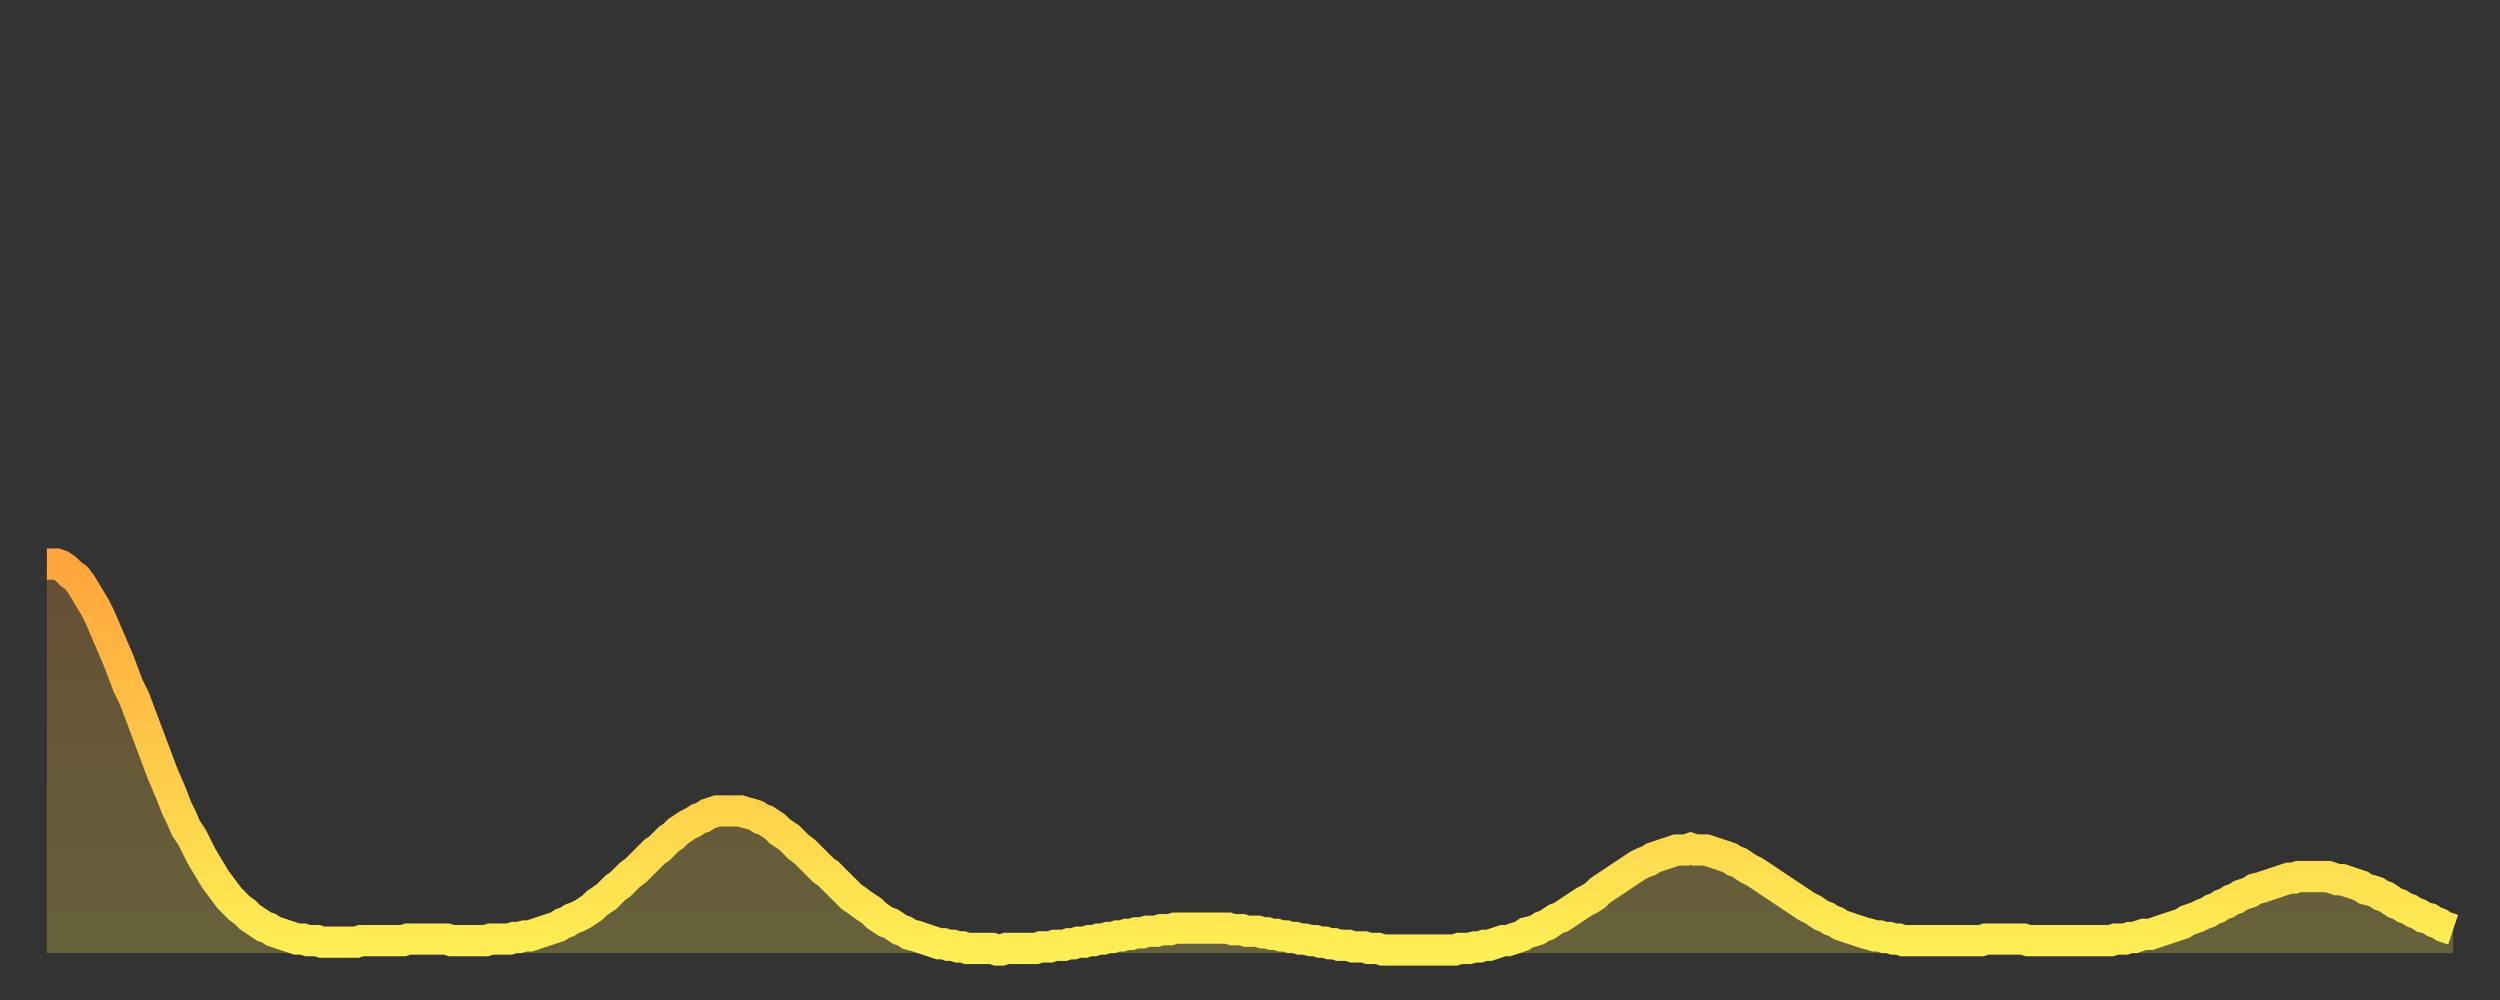 <?xml version="1.0" encoding="utf-8" ?>
<svg baseProfile="full" height="64" version="1.1" width="160" xmlns="http://www.w3.org/2000/svg" xmlns:ev="http://www.w3.org/2001/xml-events" xmlns:xlink="http://www.w3.org/1999/xlink"><rect width="100%" height="100%" fill="#333333" stroke="none"/><defs><linearGradient id="id805048" x1="0" x2="0" y1="0" y2="1"><stop offset="0%" stop-color="#ffa53c" /><stop offset="50%" stop-color="#ffc949" /><stop offset="100%" stop-color="#ffee55" /></linearGradient></defs><g transform="translate(3,3)"><g><path d="M 0.0 33.1 0.3 33.1 0.6 33.1 0.9 33.2 1.2 33.4 1.5 33.7 1.9 34.0 2.2 34.4 2.5 34.9 2.8 35.4 3.1 35.9 3.4 36.5 3.7 37.2 4.0 37.9 4.3 38.6 4.6 39.3 4.9 40.1 5.2 40.9 5.6 41.7 5.9 42.5 6.2 43.3 6.5 44.1 6.8 44.9 7.1 45.7 7.4 46.5 7.7 47.2 8.0 47.9 8.3 48.7 8.6 49.3 8.9 50.0 9.3 50.6 9.6 51.2 9.9 51.8 10.2 52.3 10.5 52.8 10.8 53.3 11.1 53.7 11.4 54.1 11.7 54.5 12.0 54.8 12.3 55.1 12.7 55.4 13.0 55.7 13.3 55.9 13.6 56.1 13.9 56.3 14.2 56.4 14.5 56.6 14.8 56.7 15.1 56.8 15.4 56.9 15.7 57.0 16.0 57.1 16.4 57.1 16.7 57.2 17.0 57.2 17.3 57.2 17.6 57.3 17.9 57.3 18.2 57.3 18.5 57.3 18.8 57.3 19.1 57.3 19.4 57.3 19.8 57.3 20.1 57.2 20.4 57.2 20.7 57.2 21.0 57.2 21.3 57.2 21.6 57.2 21.9 57.2 22.2 57.2 22.5 57.2 22.8 57.2 23.1 57.1 23.5 57.1 23.8 57.1 24.1 57.1 24.4 57.1 24.7 57.1 25.0 57.1 25.3 57.1 25.6 57.1 25.9 57.2 26.2 57.2 26.5 57.2 26.8 57.2 27.2 57.2 27.5 57.2 27.8 57.2 28.1 57.2 28.4 57.1 28.7 57.1 29.0 57.1 29.3 57.1 29.6 57.1 29.9 57.0 30.2 57.0 30.6 56.9 30.9 56.9 31.2 56.8 31.5 56.7 31.8 56.6 32.1 56.5 32.4 56.4 32.7 56.3 33.0 56.1 33.3 56.0 33.6 55.8 33.9 55.7 34.3 55.5 34.6 55.3 34.9 55.1 35.2 54.8 35.5 54.6 35.8 54.4 36.1 54.1 36.4 53.8 36.7 53.6 37.0 53.3 37.3 53.0 37.7 52.7 38.0 52.4 38.3 52.1 38.6 51.8 38.9 51.5 39.2 51.3 39.5 51.0 39.8 50.7 40.1 50.5 40.4 50.2 40.7 50.0 41.0 49.8 41.4 49.6 41.7 49.4 42.0 49.3 42.3 49.1 42.6 49.0 42.9 48.9 43.2 48.9 43.5 48.9 43.8 48.9 44.1 48.9 44.4 48.9 44.7 49.0 45.1 49.1 45.4 49.2 45.7 49.4 46.0 49.5 46.3 49.7 46.6 49.9 46.9 50.2 47.2 50.4 47.5 50.6 47.8 50.9 48.1 51.2 48.5 51.5 48.8 51.8 49.1 52.1 49.4 52.4 49.7 52.7 50.0 52.9 50.3 53.2 50.6 53.5 50.9 53.8 51.2 54.1 51.5 54.4 51.8 54.6 52.2 54.9 52.5 55.1 52.8 55.3 53.1 55.6 53.4 55.8 53.7 56.0 54.0 56.1 54.3 56.3 54.6 56.5 54.9 56.6 55.2 56.8 55.6 56.9 55.9 57.0 56.2 57.1 56.5 57.2 56.8 57.3 57.1 57.4 57.4 57.4 57.7 57.5 58.0 57.5 58.3 57.6 58.6 57.6 58.9 57.7 59.3 57.7 59.6 57.7 59.9 57.7 60.2 57.7 60.5 57.7 60.8 57.8 61.1 57.8 61.4 57.7 61.7 57.7 62.0 57.7 62.3 57.7 62.6 57.7 63.0 57.7 63.3 57.7 63.6 57.6 63.9 57.6 64.2 57.6 64.5 57.5 64.8 57.5 65.1 57.5 65.4 57.4 65.7 57.4 66.0 57.3 66.4 57.3 66.7 57.2 67.0 57.2 67.3 57.1 67.6 57.1 67.9 57.0 68.2 57.0 68.5 56.9 68.8 56.9 69.1 56.8 69.4 56.8 69.7 56.7 70.1 56.7 70.4 56.6 70.7 56.6 71.0 56.6 71.3 56.5 71.6 56.5 71.9 56.5 72.2 56.4 72.5 56.4 72.8 56.4 73.1 56.4 73.5 56.4 73.8 56.4 74.1 56.4 74.4 56.4 74.7 56.4 75.0 56.4 75.3 56.4 75.6 56.4 75.9 56.5 76.2 56.5 76.5 56.5 76.8 56.6 77.2 56.6 77.5 56.6 77.8 56.7 78.1 56.7 78.4 56.8 78.7 56.8 79.0 56.9 79.3 56.9 79.6 57.0 79.9 57.0 80.2 57.1 80.5 57.1 80.9 57.2 81.2 57.2 81.5 57.3 81.8 57.3 82.1 57.4 82.4 57.4 82.7 57.5 83.0 57.5 83.3 57.5 83.6 57.6 83.9 57.6 84.3 57.6 84.6 57.7 84.9 57.7 85.2 57.7 85.5 57.8 85.8 57.8 86.1 57.8 86.4 57.8 86.7 57.8 87.0 57.8 87.3 57.8 87.6 57.8 88.0 57.8 88.3 57.8 88.6 57.8 88.9 57.8 89.2 57.8 89.5 57.8 89.8 57.8 90.1 57.8 90.4 57.7 90.7 57.7 91.0 57.7 91.4 57.6 91.7 57.6 92.0 57.5 92.3 57.5 92.6 57.4 92.9 57.3 93.2 57.2 93.5 57.2 93.8 57.1 94.1 57.0 94.4 56.9 94.7 56.7 95.1 56.6 95.4 56.5 95.7 56.3 96.0 56.2 96.3 56.0 96.6 55.8 96.9 55.7 97.2 55.5 97.5 55.3 97.8 55.1 98.1 54.9 98.4 54.7 98.8 54.5 99.1 54.3 99.4 54.0 99.7 53.8 100.0 53.6 100.3 53.4 100.6 53.2 100.9 53.0 101.2 52.8 101.5 52.6 101.8 52.4 102.2 52.2 102.5 52.1 102.8 51.9 103.1 51.8 103.4 51.7 103.7 51.6 104.0 51.5 104.3 51.4 104.6 51.4 104.9 51.4 105.2 51.3 105.5 51.4 105.9 51.4 106.2 51.4 106.5 51.5 106.8 51.6 107.1 51.7 107.4 51.8 107.7 51.9 108.0 52.1 108.3 52.2 108.6 52.4 108.9 52.6 109.3 52.8 109.6 53.0 109.9 53.2 110.2 53.4 110.5 53.6 110.8 53.8 111.1 54.0 111.4 54.2 111.7 54.4 112.0 54.6 112.3 54.8 112.6 55.0 113.0 55.2 113.3 55.4 113.6 55.6 113.9 55.7 114.2 55.9 114.5 56.0 114.8 56.2 115.1 56.3 115.4 56.4 115.7 56.5 116.0 56.6 116.3 56.7 116.7 56.8 117.0 56.9 117.3 56.9 117.6 57.0 117.9 57.0 118.2 57.1 118.5 57.1 118.8 57.2 119.1 57.2 119.4 57.2 119.7 57.2 120.1 57.2 120.4 57.2 120.7 57.2 121.0 57.2 121.3 57.2 121.6 57.2 121.9 57.2 122.2 57.2 122.5 57.2 122.8 57.2 123.1 57.2 123.4 57.2 123.8 57.2 124.1 57.1 124.4 57.1 124.7 57.1 125.0 57.1 125.3 57.1 125.6 57.1 125.9 57.1 126.2 57.1 126.5 57.1 126.8 57.2 127.2 57.2 127.5 57.2 127.8 57.2 128.1 57.2 128.4 57.2 128.7 57.2 129.0 57.2 129.3 57.2 129.6 57.2 129.9 57.2 130.2 57.2 130.5 57.2 130.9 57.2 131.2 57.2 131.5 57.2 131.8 57.2 132.1 57.2 132.4 57.1 132.7 57.1 133.0 57.1 133.3 57.0 133.6 57.0 133.9 56.9 134.2 56.8 134.6 56.8 134.9 56.7 135.2 56.6 135.5 56.5 135.8 56.4 136.1 56.3 136.4 56.2 136.7 56.1 137.0 55.9 137.3 55.8 137.6 55.7 138.0 55.5 138.3 55.4 138.6 55.2 138.9 55.1 139.2 54.9 139.5 54.8 139.8 54.6 140.1 54.5 140.4 54.3 140.7 54.2 141.0 54.1 141.3 53.9 141.7 53.8 142.0 53.7 142.3 53.6 142.6 53.5 142.9 53.4 143.2 53.3 143.5 53.2 143.8 53.2 144.1 53.1 144.4 53.1 144.7 53.1 145.1 53.1 145.4 53.1 145.7 53.1 146.0 53.1 146.3 53.2 146.6 53.3 146.9 53.3 147.2 53.4 147.5 53.5 147.8 53.6 148.1 53.7 148.4 53.9 148.8 54.0 149.1 54.1 149.4 54.3 149.7 54.4 150.0 54.6 150.3 54.8 150.6 54.9 150.9 55.1 151.2 55.2 151.5 55.4 151.8 55.5 152.1 55.7 152.5 55.8 152.8 56.0 153.1 56.1 153.4 56.3 153.7 56.4 154.0 56.5" fill="none" id="graph-curve" opacity="1" stroke="url(#id805048)" stroke-width="2" /><path d="M 0 58 L 0.0 33.1 0.3 33.1 0.6 33.1 0.9 33.2 1.2 33.4 1.5 33.7 1.9 34.0 2.2 34.4 2.5 34.9 2.8 35.4 3.1 35.9 3.4 36.5 3.7 37.2 4.0 37.9 4.3 38.6 4.6 39.3 4.9 40.1 5.2 40.9 5.6 41.7 5.9 42.5 6.2 43.3 6.5 44.1 6.8 44.9 7.1 45.7 7.4 46.5 7.7 47.2 8.0 47.9 8.3 48.7 8.6 49.3 8.9 50.0 9.3 50.6 9.6 51.2 9.9 51.8 10.2 52.3 10.5 52.8 10.8 53.3 11.1 53.7 11.4 54.1 11.7 54.5 12.0 54.8 12.3 55.1 12.7 55.4 13.0 55.7 13.3 55.9 13.6 56.1 13.9 56.3 14.2 56.4 14.5 56.6 14.8 56.7 15.1 56.8 15.4 56.9 15.7 57.0 16.0 57.1 16.4 57.1 16.7 57.2 17.0 57.2 17.3 57.2 17.6 57.3 17.9 57.3 18.2 57.3 18.5 57.3 18.8 57.3 19.1 57.3 19.4 57.3 19.8 57.3 20.1 57.2 20.4 57.2 20.7 57.2 21.0 57.2 21.3 57.2 21.6 57.2 21.9 57.2 22.2 57.2 22.5 57.2 22.8 57.2 23.1 57.1 23.5 57.1 23.8 57.1 24.1 57.1 24.4 57.1 24.7 57.1 25.0 57.1 25.3 57.1 25.6 57.1 25.9 57.2 26.2 57.2 26.5 57.2 26.8 57.2 27.2 57.2 27.5 57.2 27.8 57.2 28.1 57.2 28.4 57.1 28.7 57.1 29.0 57.1 29.3 57.1 29.6 57.1 29.9 57.0 30.2 57.0 30.6 56.9 30.9 56.9 31.2 56.8 31.5 56.7 31.8 56.6 32.1 56.5 32.4 56.4 32.7 56.3 33.0 56.1 33.3 56.0 33.6 55.8 33.9 55.7 34.3 55.5 34.6 55.3 34.9 55.1 35.2 54.8 35.5 54.6 35.8 54.4 36.1 54.1 36.4 53.8 36.7 53.6 37.0 53.3 37.3 53.0 37.7 52.7 38.0 52.4 38.3 52.1 38.6 51.8 38.9 51.5 39.2 51.3 39.5 51.0 39.8 50.7 40.1 50.5 40.4 50.2 40.7 50.0 41.0 49.8 41.4 49.6 41.7 49.4 42.0 49.3 42.3 49.1 42.6 49.0 42.9 48.9 43.2 48.9 43.5 48.9 43.8 48.9 44.1 48.9 44.4 48.9 44.7 49.0 45.1 49.1 45.4 49.2 45.7 49.4 46.0 49.5 46.3 49.7 46.6 49.9 46.9 50.2 47.2 50.4 47.5 50.6 47.8 50.9 48.1 51.2 48.5 51.5 48.8 51.8 49.1 52.1 49.4 52.4 49.7 52.7 50.0 52.9 50.3 53.2 50.6 53.5 50.9 53.8 51.2 54.1 51.5 54.4 51.8 54.6 52.2 54.9 52.5 55.1 52.8 55.3 53.1 55.6 53.4 55.8 53.7 56.0 54.0 56.1 54.3 56.3 54.6 56.5 54.9 56.6 55.2 56.8 55.6 56.9 55.9 57.0 56.2 57.1 56.5 57.2 56.8 57.3 57.1 57.4 57.4 57.4 57.7 57.5 58.0 57.5 58.3 57.6 58.6 57.6 58.9 57.7 59.3 57.7 59.6 57.7 59.9 57.7 60.2 57.7 60.5 57.7 60.8 57.8 61.1 57.8 61.4 57.7 61.7 57.7 62.0 57.7 62.3 57.7 62.6 57.7 63.0 57.7 63.3 57.7 63.6 57.6 63.9 57.6 64.2 57.6 64.5 57.5 64.8 57.5 65.1 57.5 65.4 57.4 65.7 57.4 66.0 57.3 66.4 57.3 66.7 57.2 67.0 57.2 67.3 57.1 67.6 57.1 67.9 57.0 68.2 57.0 68.5 56.9 68.8 56.9 69.1 56.8 69.4 56.8 69.7 56.7 70.1 56.7 70.4 56.6 70.7 56.6 71.0 56.6 71.3 56.5 71.6 56.5 71.9 56.5 72.2 56.4 72.5 56.4 72.8 56.4 73.1 56.4 73.5 56.4 73.8 56.4 74.1 56.4 74.4 56.4 74.7 56.4 75.0 56.4 75.3 56.4 75.6 56.4 75.9 56.5 76.2 56.5 76.5 56.5 76.8 56.6 77.2 56.6 77.5 56.6 77.8 56.7 78.1 56.7 78.4 56.8 78.7 56.8 79.0 56.9 79.3 56.9 79.6 57.0 79.9 57.0 80.2 57.1 80.5 57.1 80.9 57.2 81.2 57.2 81.5 57.3 81.8 57.3 82.1 57.4 82.4 57.4 82.7 57.5 83.0 57.5 83.3 57.5 83.6 57.6 83.9 57.6 84.3 57.6 84.6 57.7 84.9 57.7 85.2 57.7 85.5 57.8 85.8 57.8 86.1 57.8 86.4 57.8 86.7 57.8 87.0 57.8 87.3 57.8 87.6 57.8 88.0 57.8 88.3 57.8 88.6 57.8 88.9 57.8 89.2 57.8 89.5 57.8 89.8 57.8 90.1 57.8 90.4 57.7 90.7 57.7 91.0 57.7 91.4 57.6 91.7 57.6 92.0 57.5 92.3 57.5 92.6 57.4 92.9 57.3 93.2 57.2 93.5 57.2 93.8 57.1 94.1 57.0 94.4 56.9 94.7 56.7 95.1 56.6 95.4 56.5 95.7 56.3 96.0 56.2 96.3 56.0 96.6 55.8 96.9 55.7 97.2 55.5 97.5 55.3 97.8 55.1 98.1 54.9 98.4 54.7 98.8 54.5 99.1 54.3 99.4 54.0 99.7 53.8 100.0 53.6 100.3 53.4 100.6 53.2 100.9 53.0 101.2 52.8 101.5 52.6 101.8 52.4 102.2 52.2 102.5 52.1 102.8 51.9 103.1 51.8 103.4 51.7 103.7 51.6 104.0 51.5 104.3 51.4 104.6 51.4 104.9 51.4 105.2 51.3 105.5 51.4 105.9 51.4 106.2 51.4 106.5 51.5 106.8 51.6 107.1 51.7 107.4 51.8 107.7 51.9 108.0 52.1 108.3 52.2 108.6 52.4 108.9 52.6 109.3 52.8 109.6 53.0 109.9 53.2 110.2 53.4 110.5 53.6 110.8 53.8 111.1 54.0 111.4 54.2 111.7 54.4 112.0 54.6 112.3 54.8 112.6 55.0 113.0 55.2 113.3 55.4 113.6 55.6 113.9 55.7 114.2 55.9 114.5 56.0 114.8 56.2 115.1 56.3 115.4 56.4 115.7 56.5 116.0 56.6 116.3 56.7 116.7 56.8 117.0 56.9 117.3 56.9 117.6 57.0 117.9 57.0 118.2 57.1 118.5 57.1 118.8 57.2 119.1 57.2 119.4 57.2 119.7 57.2 120.1 57.2 120.4 57.2 120.7 57.2 121.0 57.2 121.3 57.2 121.6 57.2 121.9 57.2 122.2 57.2 122.5 57.2 122.8 57.2 123.1 57.2 123.4 57.2 123.8 57.2 124.1 57.1 124.4 57.1 124.7 57.1 125.0 57.1 125.3 57.1 125.6 57.1 125.9 57.1 126.2 57.1 126.5 57.1 126.8 57.2 127.2 57.2 127.5 57.2 127.8 57.2 128.1 57.2 128.4 57.2 128.7 57.2 129.0 57.2 129.3 57.2 129.6 57.2 129.9 57.2 130.2 57.2 130.5 57.2 130.9 57.2 131.2 57.2 131.5 57.2 131.8 57.2 132.1 57.2 132.4 57.1 132.7 57.1 133.0 57.1 133.3 57.0 133.6 57.0 133.9 56.9 134.2 56.8 134.6 56.8 134.9 56.7 135.2 56.6 135.5 56.5 135.8 56.4 136.1 56.3 136.4 56.2 136.7 56.1 137.0 55.9 137.3 55.8 137.6 55.7 138.0 55.5 138.3 55.4 138.6 55.2 138.9 55.1 139.2 54.9 139.5 54.8 139.8 54.6 140.1 54.5 140.4 54.3 140.7 54.2 141.0 54.1 141.3 53.9 141.7 53.8 142.0 53.7 142.3 53.6 142.6 53.5 142.9 53.4 143.2 53.3 143.5 53.2 143.8 53.2 144.1 53.1 144.4 53.1 144.7 53.1 145.1 53.1 145.4 53.1 145.7 53.1 146.0 53.1 146.3 53.2 146.6 53.3 146.9 53.3 147.2 53.4 147.5 53.5 147.8 53.6 148.1 53.7 148.4 53.9 148.8 54.0 149.1 54.1 149.4 54.3 149.7 54.4 150.0 54.6 150.3 54.8 150.6 54.9 150.9 55.1 151.2 55.2 151.5 55.4 151.8 55.5 152.1 55.7 152.5 55.8 152.8 56.0 153.1 56.1 153.4 56.3 153.7 56.4 154.0 56.5 154 58" fill="url(#id805048)" fill-opacity=".25" id="graph-shadow" /></g></g></svg>